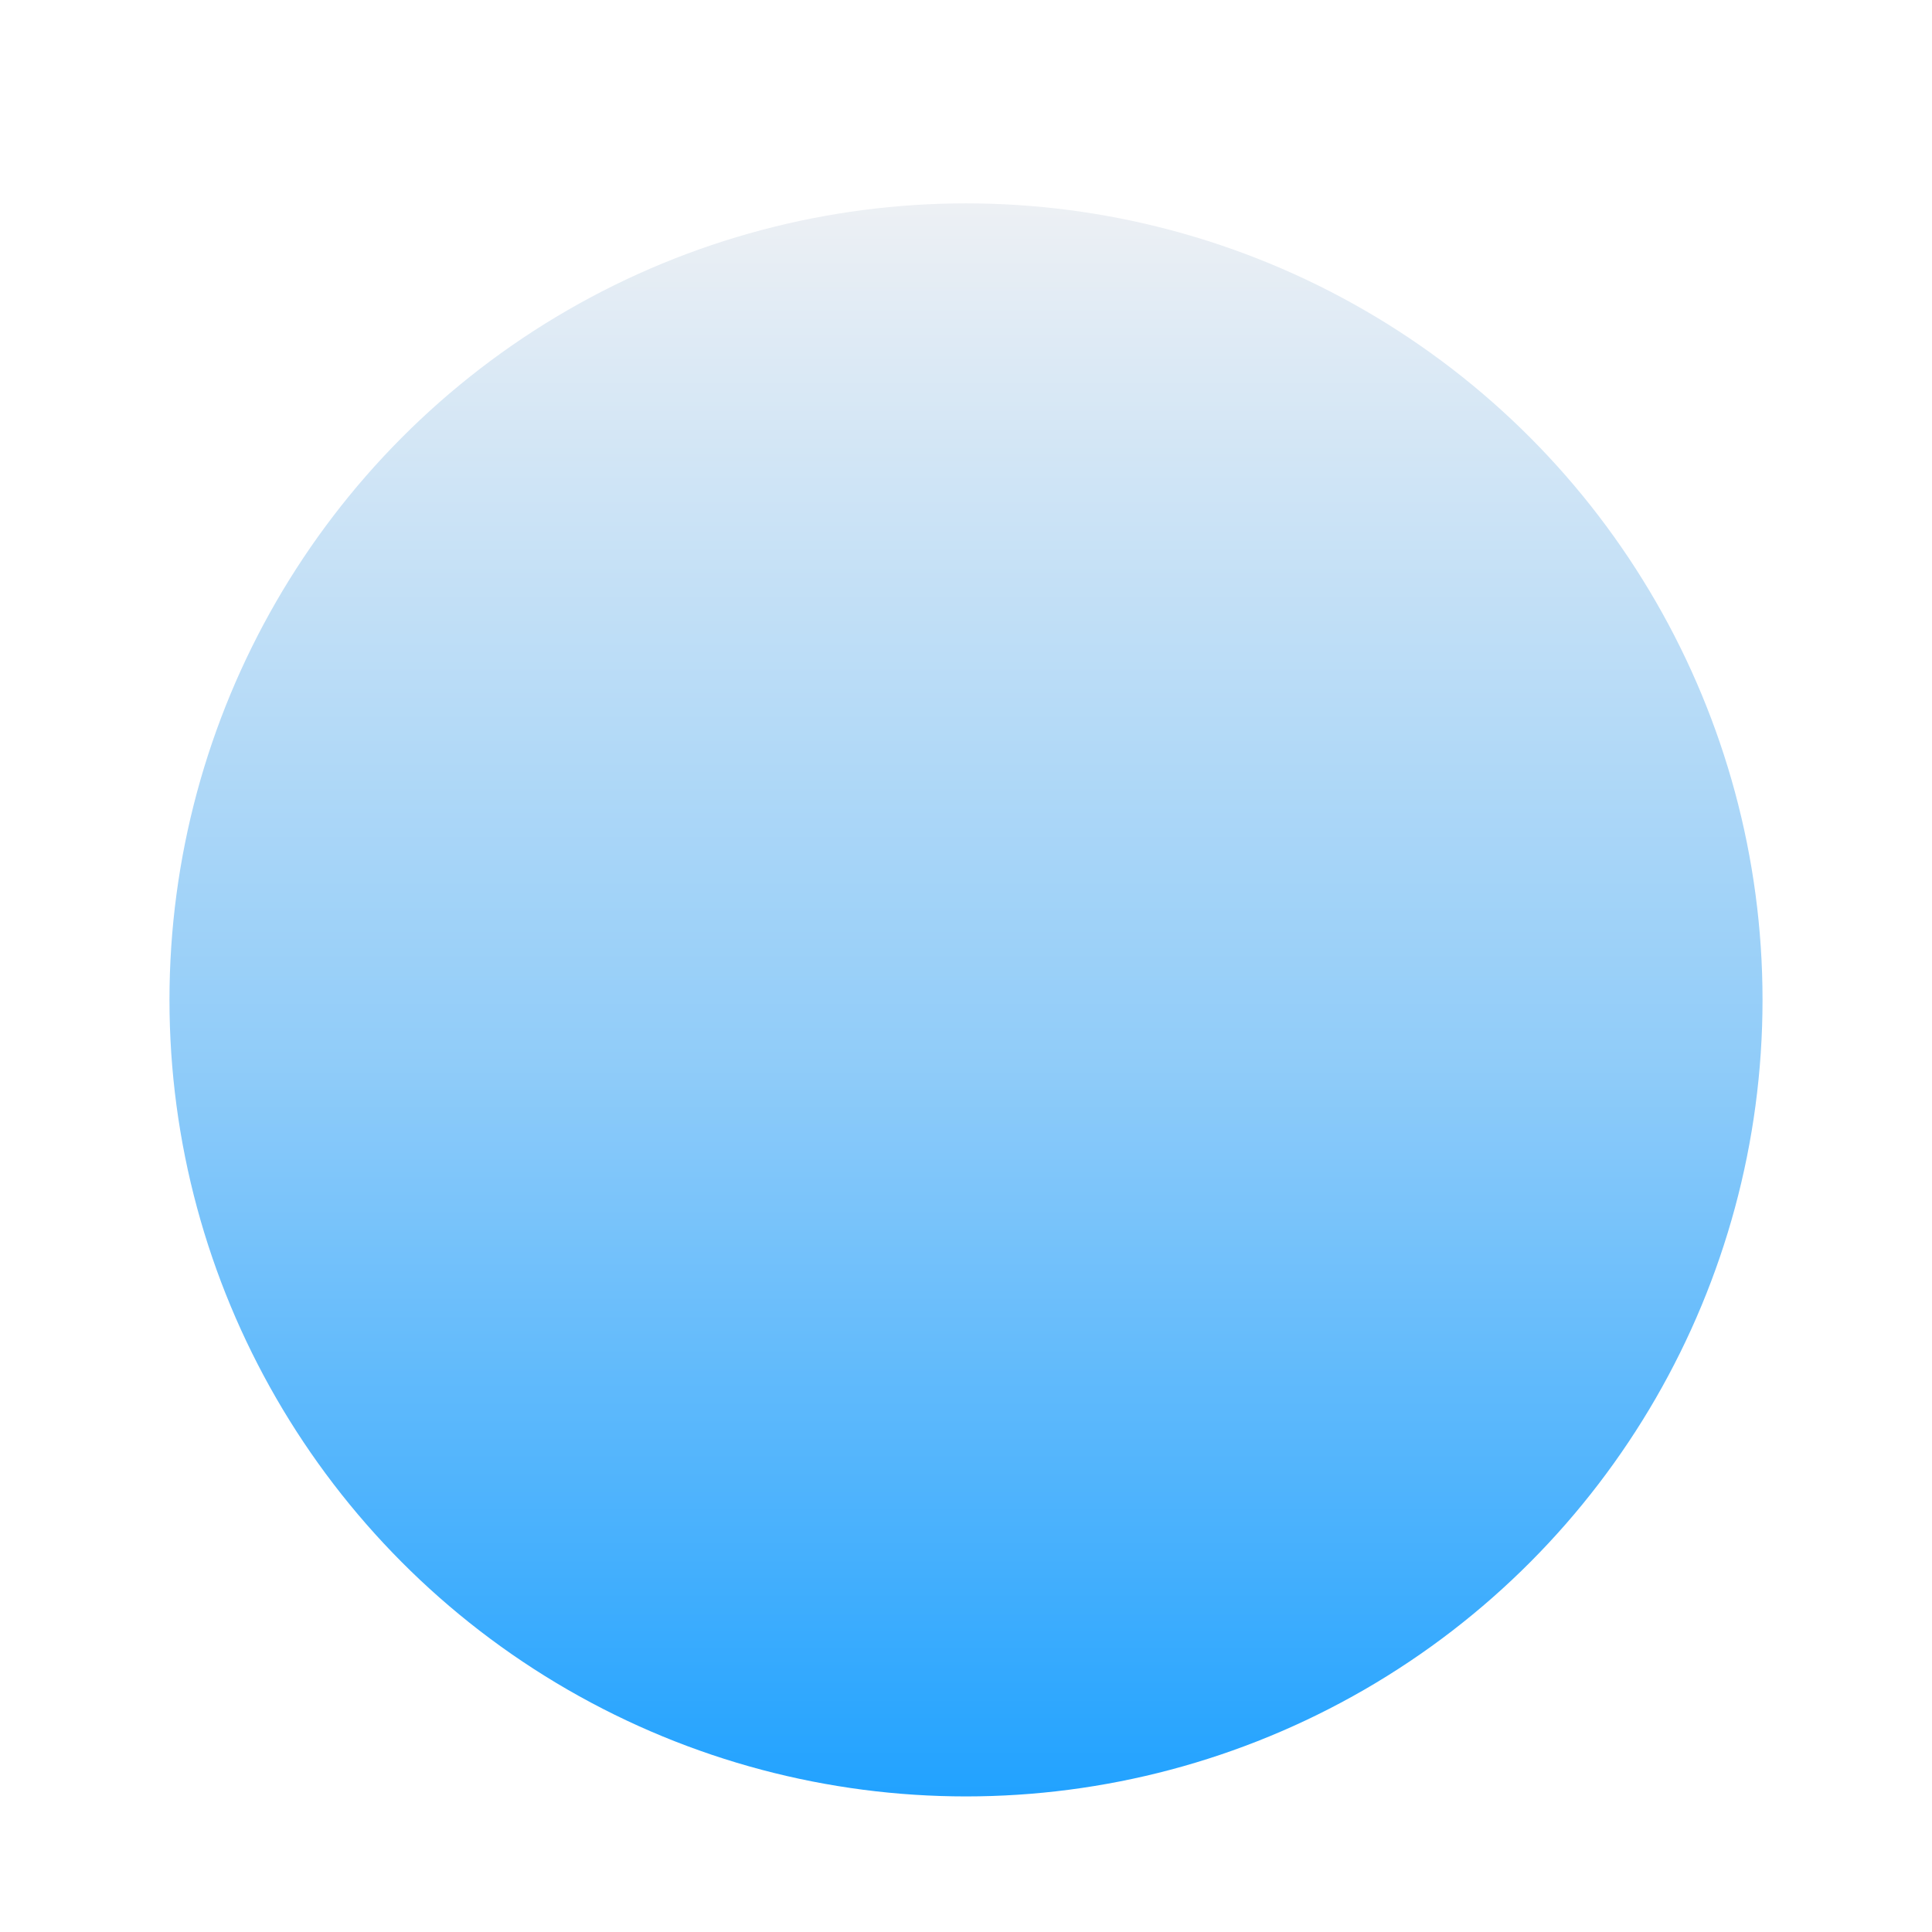 <svg width="57" height="57" viewBox="0 0 57 57" fill="none" xmlns="http://www.w3.org/2000/svg">
<g filter="url(#filter0_di_8237_571)">
<circle cx="28.5" cy="26.5" r="23.5" fill="url(#paint0_linear_8237_571)"/>
</g>
<defs>
<filter id="filter0_di_8237_571" x="0.4" y="0.4" width="56.2" height="56.2" filterUnits="userSpaceOnUse" color-interpolation-filters="sRGB">
<feFlood flood-opacity="0" result="BackgroundImageFix"/>
<feColorMatrix in="SourceAlpha" type="matrix" values="0 0 0 0 0 0 0 0 0 0 0 0 0 0 0 0 0 0 127 0" result="hardAlpha"/>
<feOffset dy="2"/>
<feGaussianBlur stdDeviation="2.3"/>
<feComposite in2="hardAlpha" operator="out"/>
<feColorMatrix type="matrix" values="0 0 0 0 0.129 0 0 0 0 0.635 0 0 0 0 1 0 0 0 0.18 0"/>
<feBlend mode="normal" in2="BackgroundImageFix" result="effect1_dropShadow_8237_571"/>
<feBlend mode="normal" in="SourceGraphic" in2="effect1_dropShadow_8237_571" result="shape"/>
<feColorMatrix in="SourceAlpha" type="matrix" values="0 0 0 0 0 0 0 0 0 0 0 0 0 0 0 0 0 0 127 0" result="hardAlpha"/>
<feOffset dy="1"/>
<feGaussianBlur stdDeviation="3.25"/>
<feComposite in2="hardAlpha" operator="arithmetic" k2="-1" k3="1"/>
<feColorMatrix type="matrix" values="0 0 0 0 1 0 0 0 0 1 0 0 0 0 1 0 0 0 1 0"/>
<feBlend mode="normal" in2="shape" result="effect2_innerShadow_8237_571"/>
</filter>
<linearGradient id="paint0_linear_8237_571" x1="28.5" y1="3" x2="28.5" y2="50" gradientUnits="userSpaceOnUse">
<stop stop-color="#EDF0F4"/>
<stop offset="0.54" stop-color="#90CCF9"/>
<stop offset="1" stop-color="#21A2FF"/>
</linearGradient>
</defs>
</svg>
